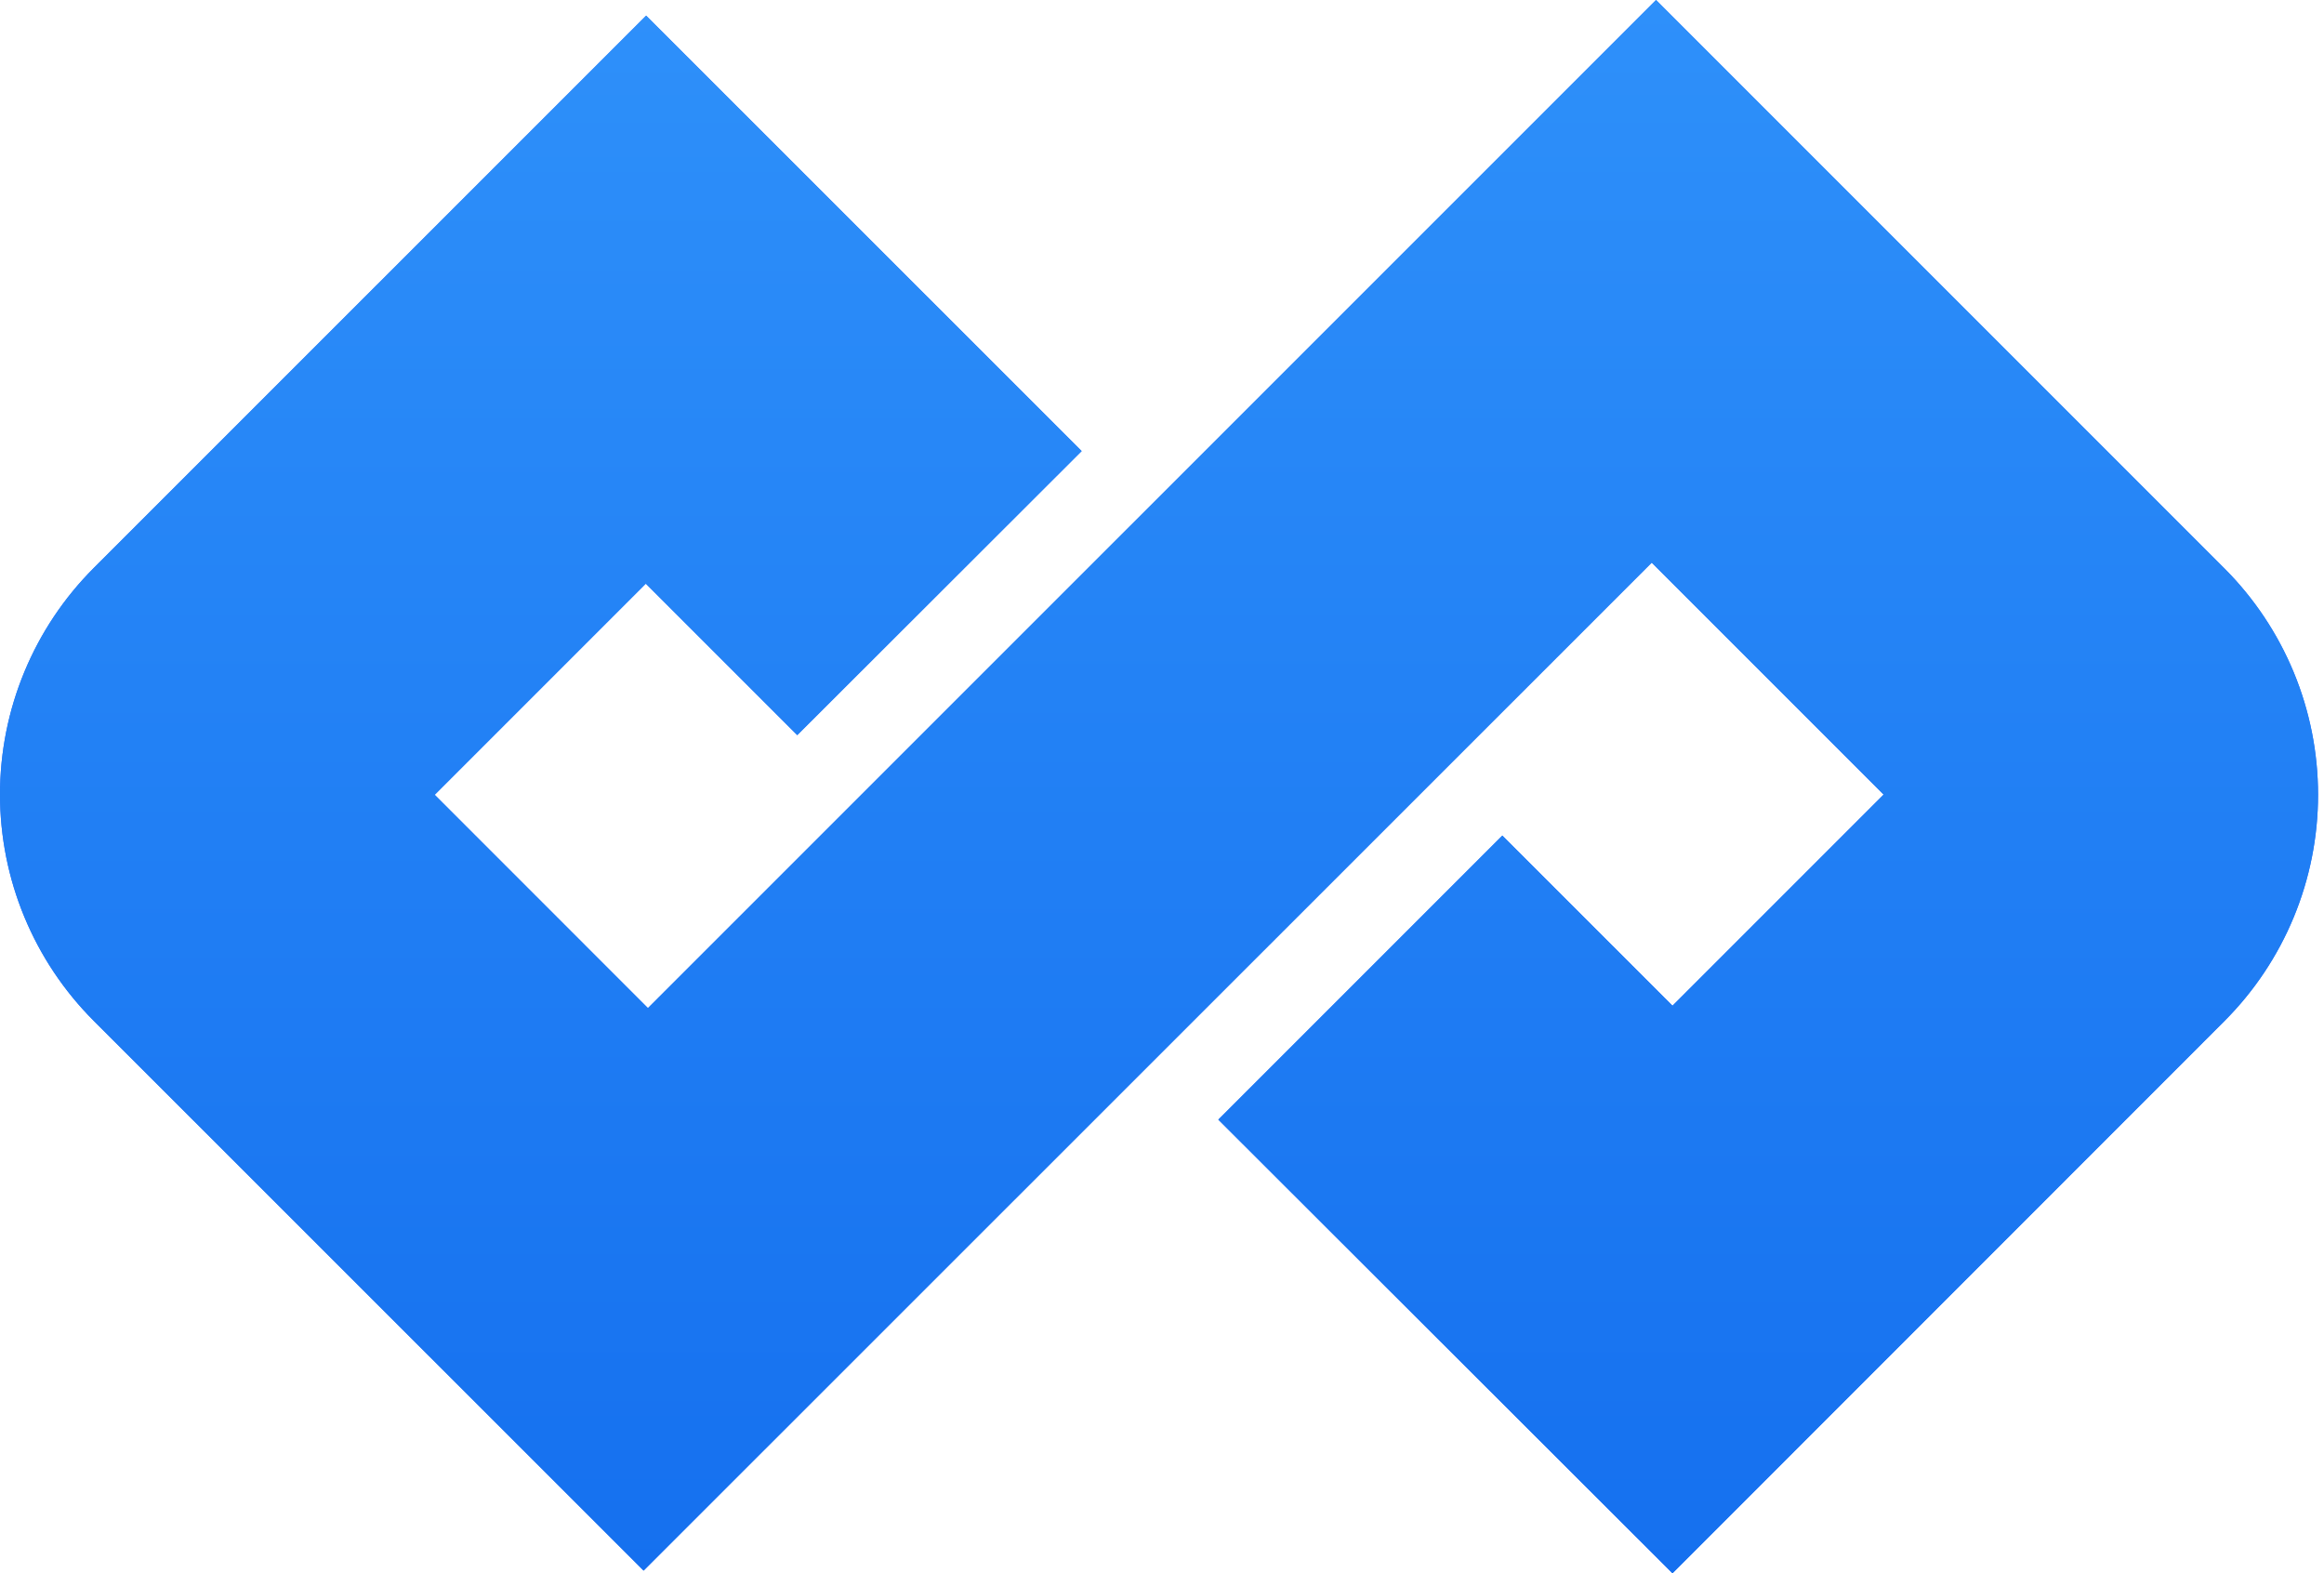 <svg xmlns="http://www.w3.org/2000/svg" width="65" height="44" viewBox="0 0 65 44" fill="none">
    <path
        d="M46.778 44L34.075 31.313L42.019 23.369L46.778 28.127L52.683 22.222L46.197 15.736L18.001 43.925L2.622 28.55C0.943 26.87 0 24.593 0 22.218C0 19.843 0.943 17.565 2.622 15.885L18.072 0.438L30.253 12.615L22.299 20.559L18.063 16.323L12.158 22.228L18.122 28.193L46.318 0L62.212 15.894C63.891 17.574 64.834 19.852 64.834 22.227C64.834 24.602 63.891 26.88 62.212 28.559L46.778 44Z"
        fill="#2970FF" />
    <path
        d="M46.778 44L34.075 31.313L42.019 23.369L46.778 28.127L52.683 22.222L46.197 15.736L18.001 43.925L2.622 28.55C0.943 26.87 0 24.593 0 22.218C0 19.843 0.943 17.565 2.622 15.885L18.072 0.438L30.253 12.615L22.299 20.559L18.063 16.323L12.158 22.228L18.122 28.193L46.318 0L62.212 15.894C63.891 17.574 64.834 19.852 64.834 22.227C64.834 24.602 63.891 26.88 62.212 28.559L46.778 44Z"
        fill="url(#paint0_linear_1258_13239)" />
    <defs>
        <linearGradient id="paint0_linear_1258_13239" x1="32.417" y1="0" x2="32.417" y2="44"
            gradientUnits="userSpaceOnUse">
            <stop stop-color="#2E90FA" />
            <stop offset="1" stop-color="#1570EF" />
        </linearGradient>
    </defs>
</svg>